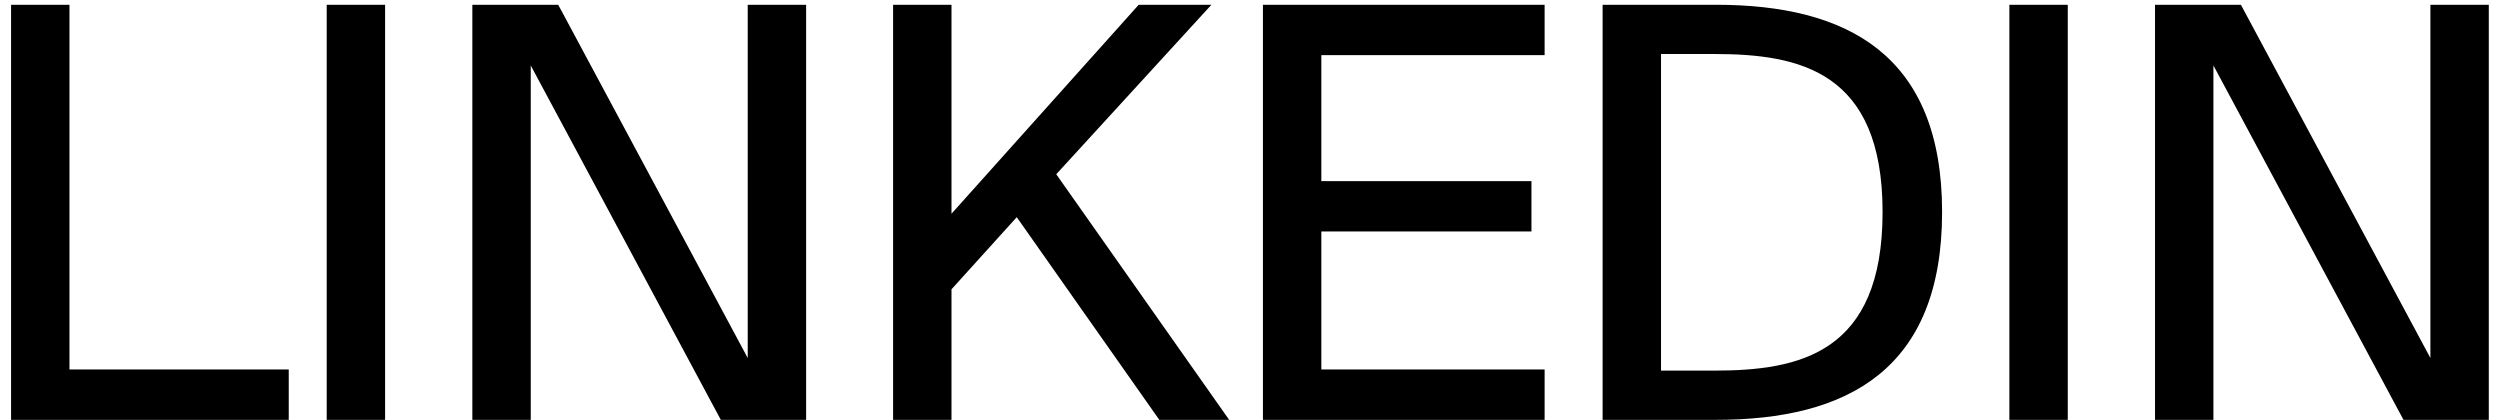 <svg width="131" height="22" viewBox="0 0 131 22" fill="none" xmlns="http://www.w3.org/2000/svg">
<path d="M3.64 0.25V19.36H15.13V22H0.58V0.25H3.64ZM20.179 0.25V22H17.119V0.25H20.179ZM42.241 22H37.771L27.811 3.43V22H24.751V0.25H29.251L39.181 18.76V0.25H42.241V22ZM49.858 0.25V11.2L59.668 0.25H63.478L55.348 9.13L64.408 22H60.748L53.278 11.38L49.858 15.16V22H46.798V0.25H49.858ZM66.178 22V0.25H80.938V2.89H69.238V9.49H80.248V12.13H69.238V19.36H80.938V22H66.178ZM98.647 11.11C98.647 3.73 94.296 2.83 89.826 2.83H87.037V19.42H89.826C94.296 19.42 98.647 18.52 98.647 11.11ZM83.977 0.25H89.916C96.787 0.25 101.766 2.86 101.766 11.11C101.766 19.39 96.787 22 89.916 22H83.977V0.25ZM108.351 0.25V22H105.291V0.25H108.351ZM130.413 22H125.943L115.983 3.43V22H112.923V0.25H117.423L127.353 18.76V0.25H130.413V22Z" fill="black"/>
</svg>
